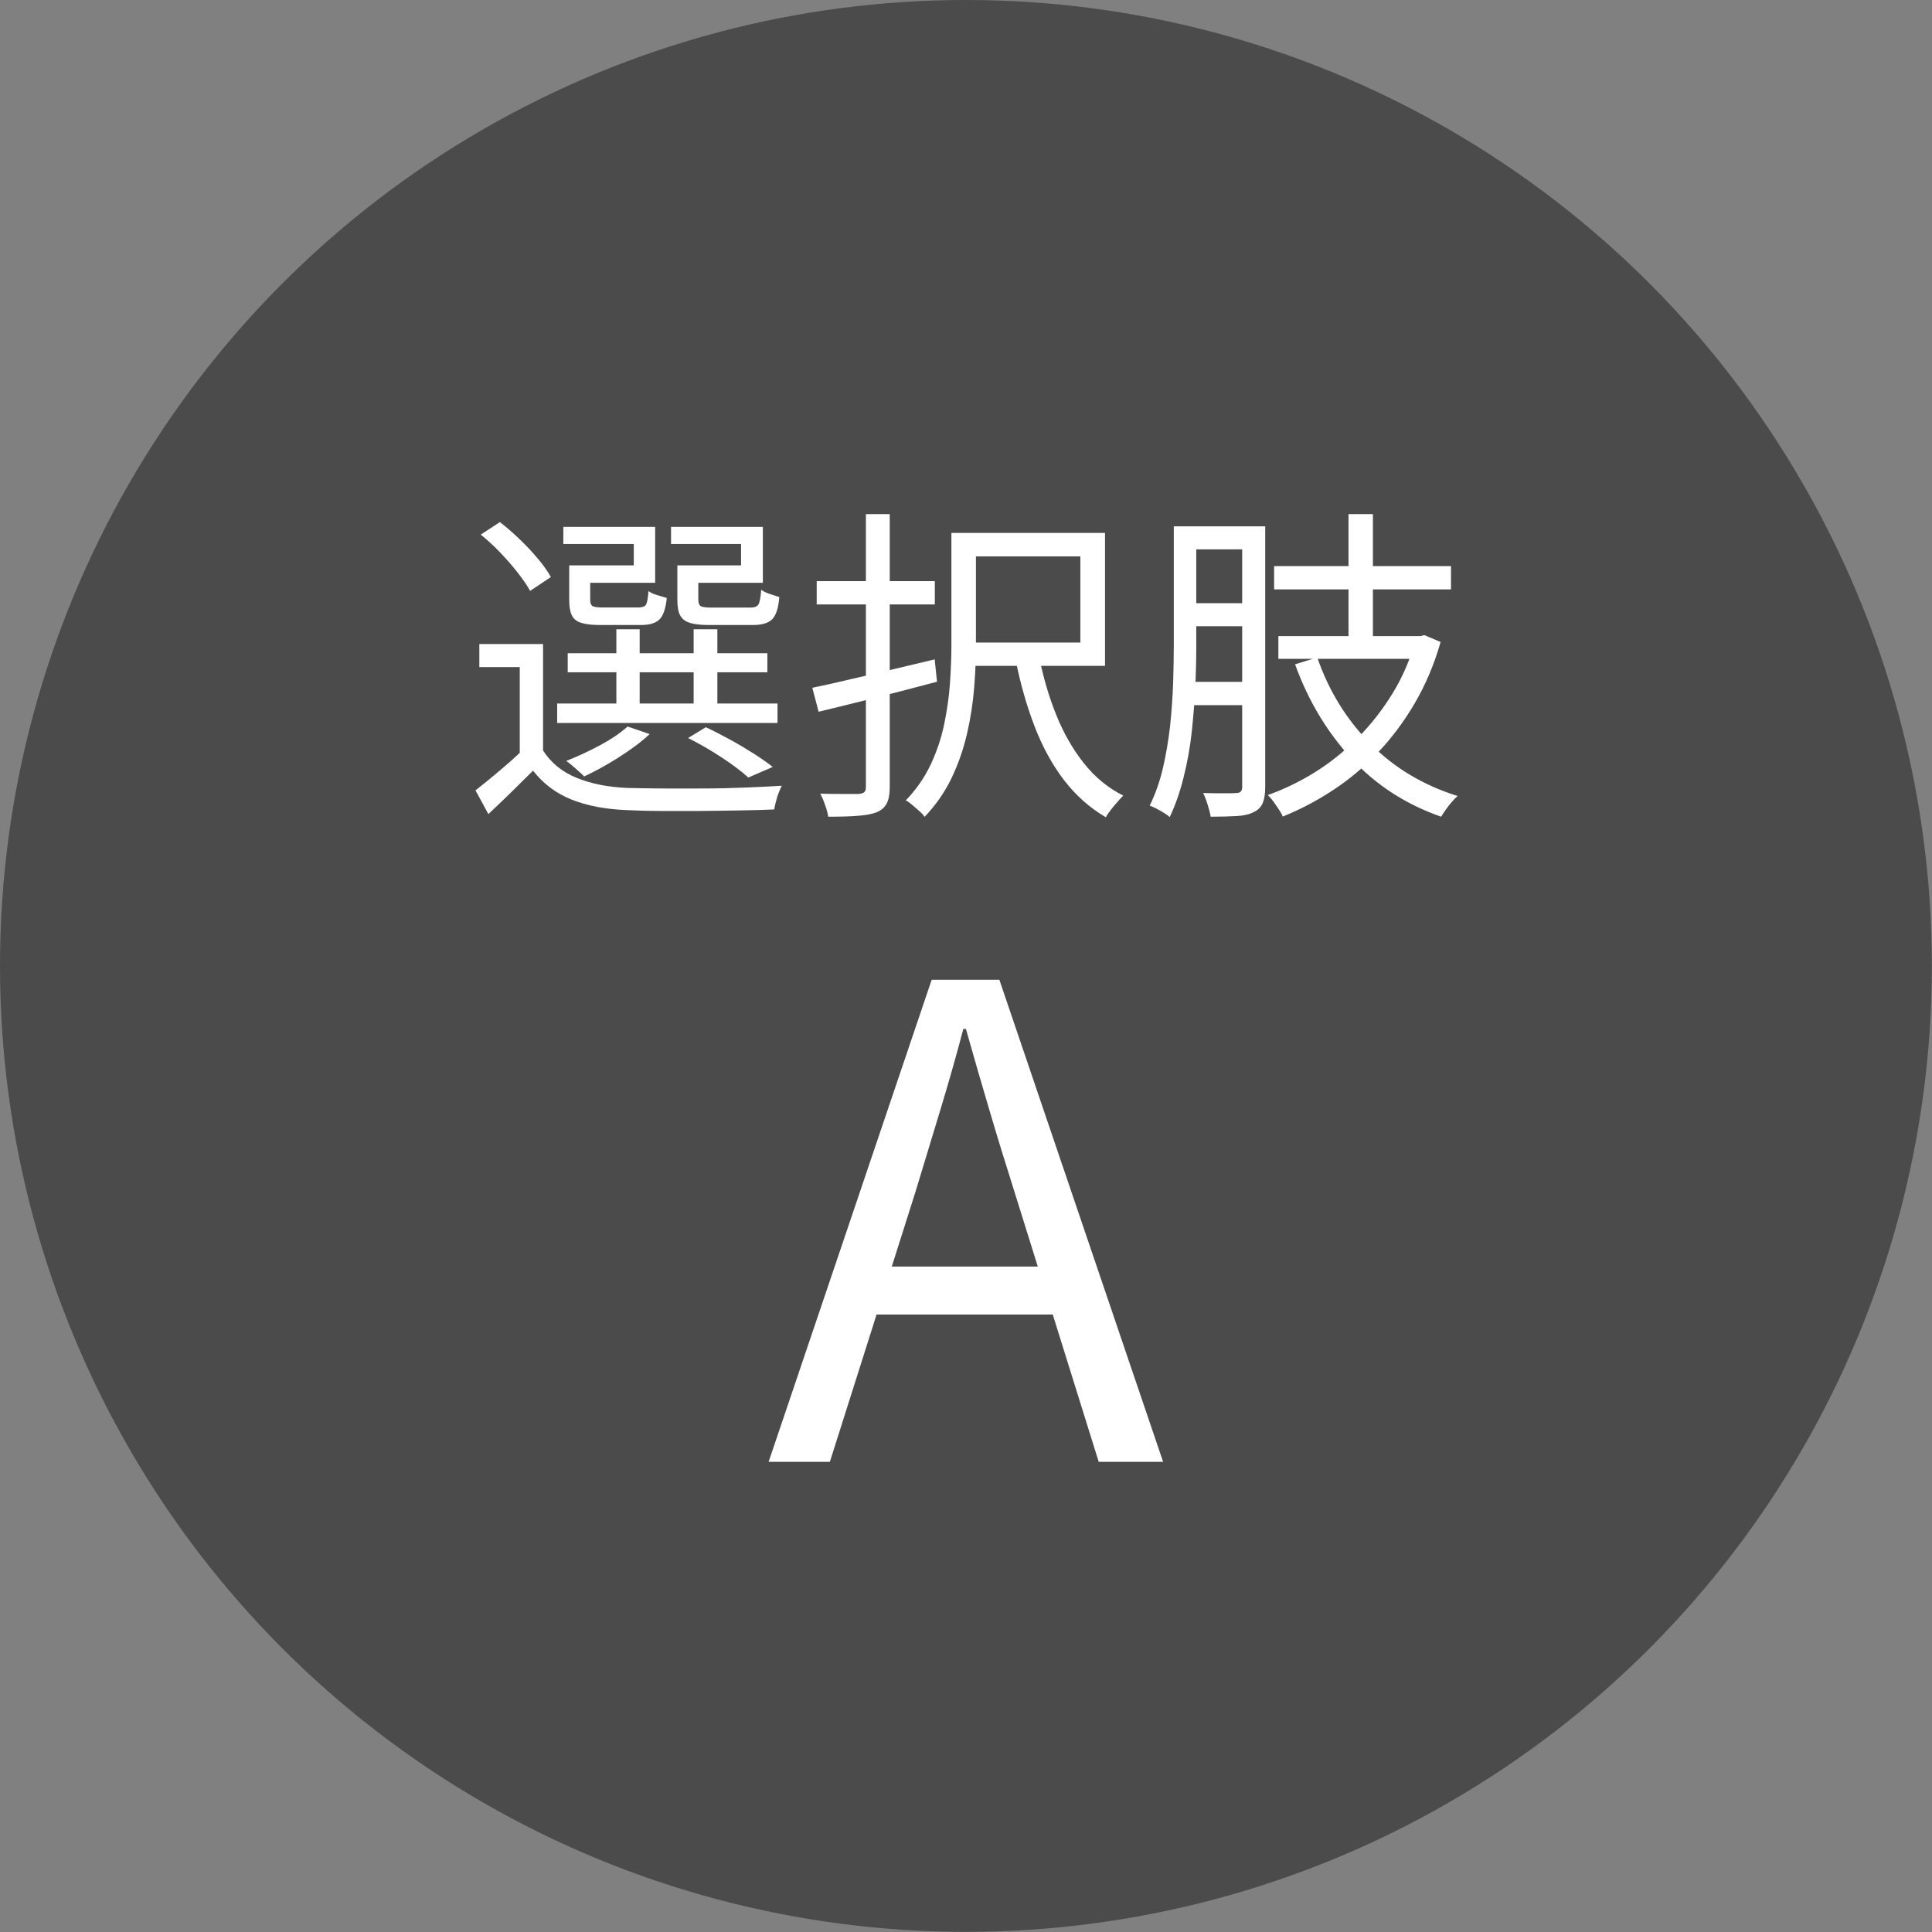 <?xml version="1.0" encoding="UTF-8"?>
<svg id="b" data-name="レイヤー 2" xmlns="http://www.w3.org/2000/svg" viewBox="0 0 140.99 140.99">
  <rect x="0" y="0" width="140.99" height="140.99" fill="#808080" stroke="none"/>
  <g id="c" data-name="design">
    <g>
      <circle cx="70.49" cy="70.49" r="70.49" fill="#4b4b4b"/>
      <g>
        <path d="M39.63,54.77c.58.9,1.39,1.56,2.44,1.99s2.28.68,3.68.74c.69.02,1.52.03,2.5.04s2,0,3.08,0,2.12-.03,3.12-.07,1.87-.08,2.6-.13c-.06.13-.14.3-.22.5s-.15.42-.2.64c-.06.22-.1.41-.13.59-.69.03-1.5.06-2.44.07-.94.02-1.91.03-2.93.04-1.02,0-1.99,0-2.93,0-.94,0-1.74-.03-2.41-.06-1.6-.06-2.96-.32-4.08-.77-1.12-.45-2.06-1.15-2.81-2.11-.51.51-1.04,1.03-1.58,1.56s-1.1,1.06-1.68,1.61l-.94-1.73c.51-.4,1.07-.86,1.68-1.37.61-.51,1.18-1.02,1.73-1.54h1.51ZM39.63,47v8.5h-1.7v-6.82h-2.95v-1.68h4.66ZM35.09,39.01l1.39-.91c.48.37.96.79,1.45,1.26.49.47.93.94,1.33,1.42.4.47.71.92.94,1.33l-1.51,1.01c-.22-.4-.53-.84-.91-1.33-.38-.49-.81-.98-1.27-1.46-.46-.49-.94-.92-1.42-1.31ZM40.66,51.34h16.08v1.42h-16.08v-1.42ZM42.03,41.26h4.22v-1.56h-5.14v-1.25h6.7v4.08h-5.78v-1.27ZM45.8,53.02l1.61.55c-.62.58-1.38,1.14-2.26,1.7-.88.56-1.72,1.02-2.52,1.39-.1-.1-.22-.22-.38-.36-.16-.14-.32-.29-.49-.43-.17-.14-.32-.26-.44-.34.82-.32,1.64-.7,2.46-1.14.82-.44,1.5-.9,2.03-1.38ZM41.43,47.67h14.57v1.39h-14.57v-1.39ZM41.53,41.26h1.54v2.52c0,.22.05.37.16.44.1.07.35.11.73.11h2.62c.29,0,.48-.07.56-.2s.15-.47.18-1c.14.11.35.21.61.29.26.08.51.15.73.22-.08.77-.26,1.29-.53,1.56-.27.27-.72.41-1.34.41h-3c-.59,0-1.05-.05-1.38-.16-.33-.1-.56-.29-.68-.55-.13-.26-.19-.64-.19-1.12v-2.52ZM44.98,45.92h1.7v6.12h-1.7v-6.12ZM49.93,41.26h4.15v-1.56h-5.11v-1.25h6.7v4.08h-5.74v-1.27ZM49.42,41.26h1.54v2.5c0,.24.06.4.17.47.11.07.37.11.77.11h2.86c.3,0,.5-.08.59-.23.09-.15.16-.51.2-1.07.14.11.35.21.61.3s.5.16.71.23c-.06.8-.24,1.34-.52,1.62s-.74.42-1.38.42h-3.24c-.59,0-1.06-.05-1.39-.16-.34-.1-.57-.29-.71-.55-.14-.26-.2-.64-.2-1.14v-2.5ZM50.21,53.86l1.3-.79c.58.27,1.17.58,1.78.91s1.18.68,1.72,1.02,1,.67,1.38.97l-1.78.77c-.5-.45-1.14-.94-1.94-1.46-.8-.53-1.62-1-2.45-1.42ZM50.62,45.92h1.73v6.12h-1.73v-6.12Z" fill="#fff"/>
        <path d="M59.29,50.19c.77-.16,1.64-.35,2.6-.58.97-.22,2-.46,3.08-.72,1.09-.26,2.17-.51,3.24-.77l.17,1.63c-1.5.4-3.02.79-4.54,1.18-1.52.38-2.89.72-4.1,1.01l-.46-1.75ZM59.6,42.41h8.62v1.7h-8.62v-1.7ZM63.2,37.52h1.73v19.9c0,.53-.07.93-.22,1.21-.14.28-.38.49-.72.64-.34.13-.78.22-1.34.26-.56.05-1.3.07-2.21.07-.03-.22-.1-.5-.22-.83-.11-.33-.23-.61-.36-.85.64.02,1.23.02,1.76.02h1.04c.19-.02.33-.06.41-.13s.12-.2.12-.4v-19.9ZM69.44,38.89h1.78v8.21c0,.96-.04,1.99-.13,3.1-.09,1.1-.26,2.22-.52,3.34-.26,1.12-.63,2.2-1.13,3.24s-1.15,1.98-1.97,2.83c-.08-.13-.21-.27-.38-.42-.18-.15-.35-.3-.53-.46-.18-.15-.33-.26-.46-.32.77-.8,1.37-1.67,1.81-2.6.44-.94.77-1.9.98-2.9s.36-2,.43-2.99c.07-.99.11-1.94.11-2.83v-8.18ZM70.13,38.89h10.51v9.7h-10.51v-1.7h8.71v-6.29h-8.71v-1.7ZM75.82,47.86c.3,1.54.72,2.97,1.26,4.31s1.21,2.51,2.02,3.53c.81,1.02,1.76,1.8,2.87,2.36-.13.13-.27.28-.43.47-.16.18-.32.37-.47.56-.15.19-.28.38-.37.55-1.18-.69-2.2-1.6-3.06-2.72-.86-1.13-1.57-2.43-2.14-3.91-.57-1.48-1.03-3.09-1.38-4.84l1.7-.31Z" fill="#fff"/>
        <path d="M85.64,38.41h1.66v8.62c0,.94-.02,1.96-.07,3.05-.05,1.09-.14,2.2-.26,3.32s-.32,2.23-.59,3.3c-.26,1.07-.6,2.05-1.02,2.93-.1-.1-.24-.2-.42-.31-.18-.11-.37-.22-.55-.31-.18-.1-.35-.17-.49-.22.42-.85.74-1.77.97-2.76.23-.99.4-2.01.52-3.06.11-1.05.18-2.08.22-3.1.03-1.02.05-1.96.05-2.84v-8.62ZM86.33,49.76h5.33v1.7h-5.33v-1.7ZM86.38,38.41h5.23v1.68h-5.23v-1.68ZM86.38,44.02h5.28v1.68h-5.28v-1.68ZM90.65,38.41h1.68v19.03c0,.48-.06.87-.18,1.16s-.34.52-.66.66c-.29.16-.69.26-1.2.29-.51.03-1.16.05-1.94.05-.02-.14-.06-.32-.12-.54-.06-.22-.13-.43-.2-.64s-.15-.39-.23-.55c.56.02,1.06.02,1.51.02s.75,0,.91-.02c.14,0,.25-.03.32-.1.07-.06.11-.18.11-.34v-19.03ZM103.3,46.42h.34l.31-.07,1.18.5c-.46,1.62-1.09,3.1-1.87,4.44-.78,1.34-1.68,2.55-2.69,3.61-1.01,1.06-2.1,1.98-3.29,2.76-1.18.78-2.41,1.42-3.67,1.93-.06-.16-.16-.34-.29-.53-.13-.19-.26-.38-.4-.58-.14-.19-.27-.34-.4-.46,1.18-.42,2.34-.98,3.46-1.68,1.12-.7,2.16-1.54,3.12-2.51.96-.97,1.8-2.05,2.53-3.24.73-1.19,1.28-2.48,1.67-3.85v-.34ZM92.98,41.31h12.91v1.7h-12.91v-1.7ZM93.29,46.42h10.56v1.66h-10.56v-1.66ZM96.13,47.98c.83,2.42,2.12,4.51,3.86,6.28s3.87,3.04,6.38,3.83c-.13.11-.27.26-.42.43s-.3.36-.43.55c-.14.19-.25.37-.35.53-2.58-.9-4.76-2.31-6.54-4.24-1.78-1.93-3.16-4.22-4.12-6.88l1.61-.5ZM98.41,37.52h1.78v9.91h-1.78v-9.91Z" fill="#fff"/>
        <path d="M56.09,106.68l11.9-35.18h4.94l11.95,35.18h-4.7l-6.14-19.68c-.64-2.02-1.25-3.99-1.82-5.93-.58-1.94-1.15-3.93-1.73-5.98h-.19c-.54,2.05-1.11,4.04-1.7,5.98-.59,1.94-1.19,3.91-1.8,5.93l-6.24,19.68h-4.46ZM62.29,95.93v-3.5h16.22v3.5h-16.22Z" fill="#fff"/>
      </g>
    </g>
  </g>
</svg>